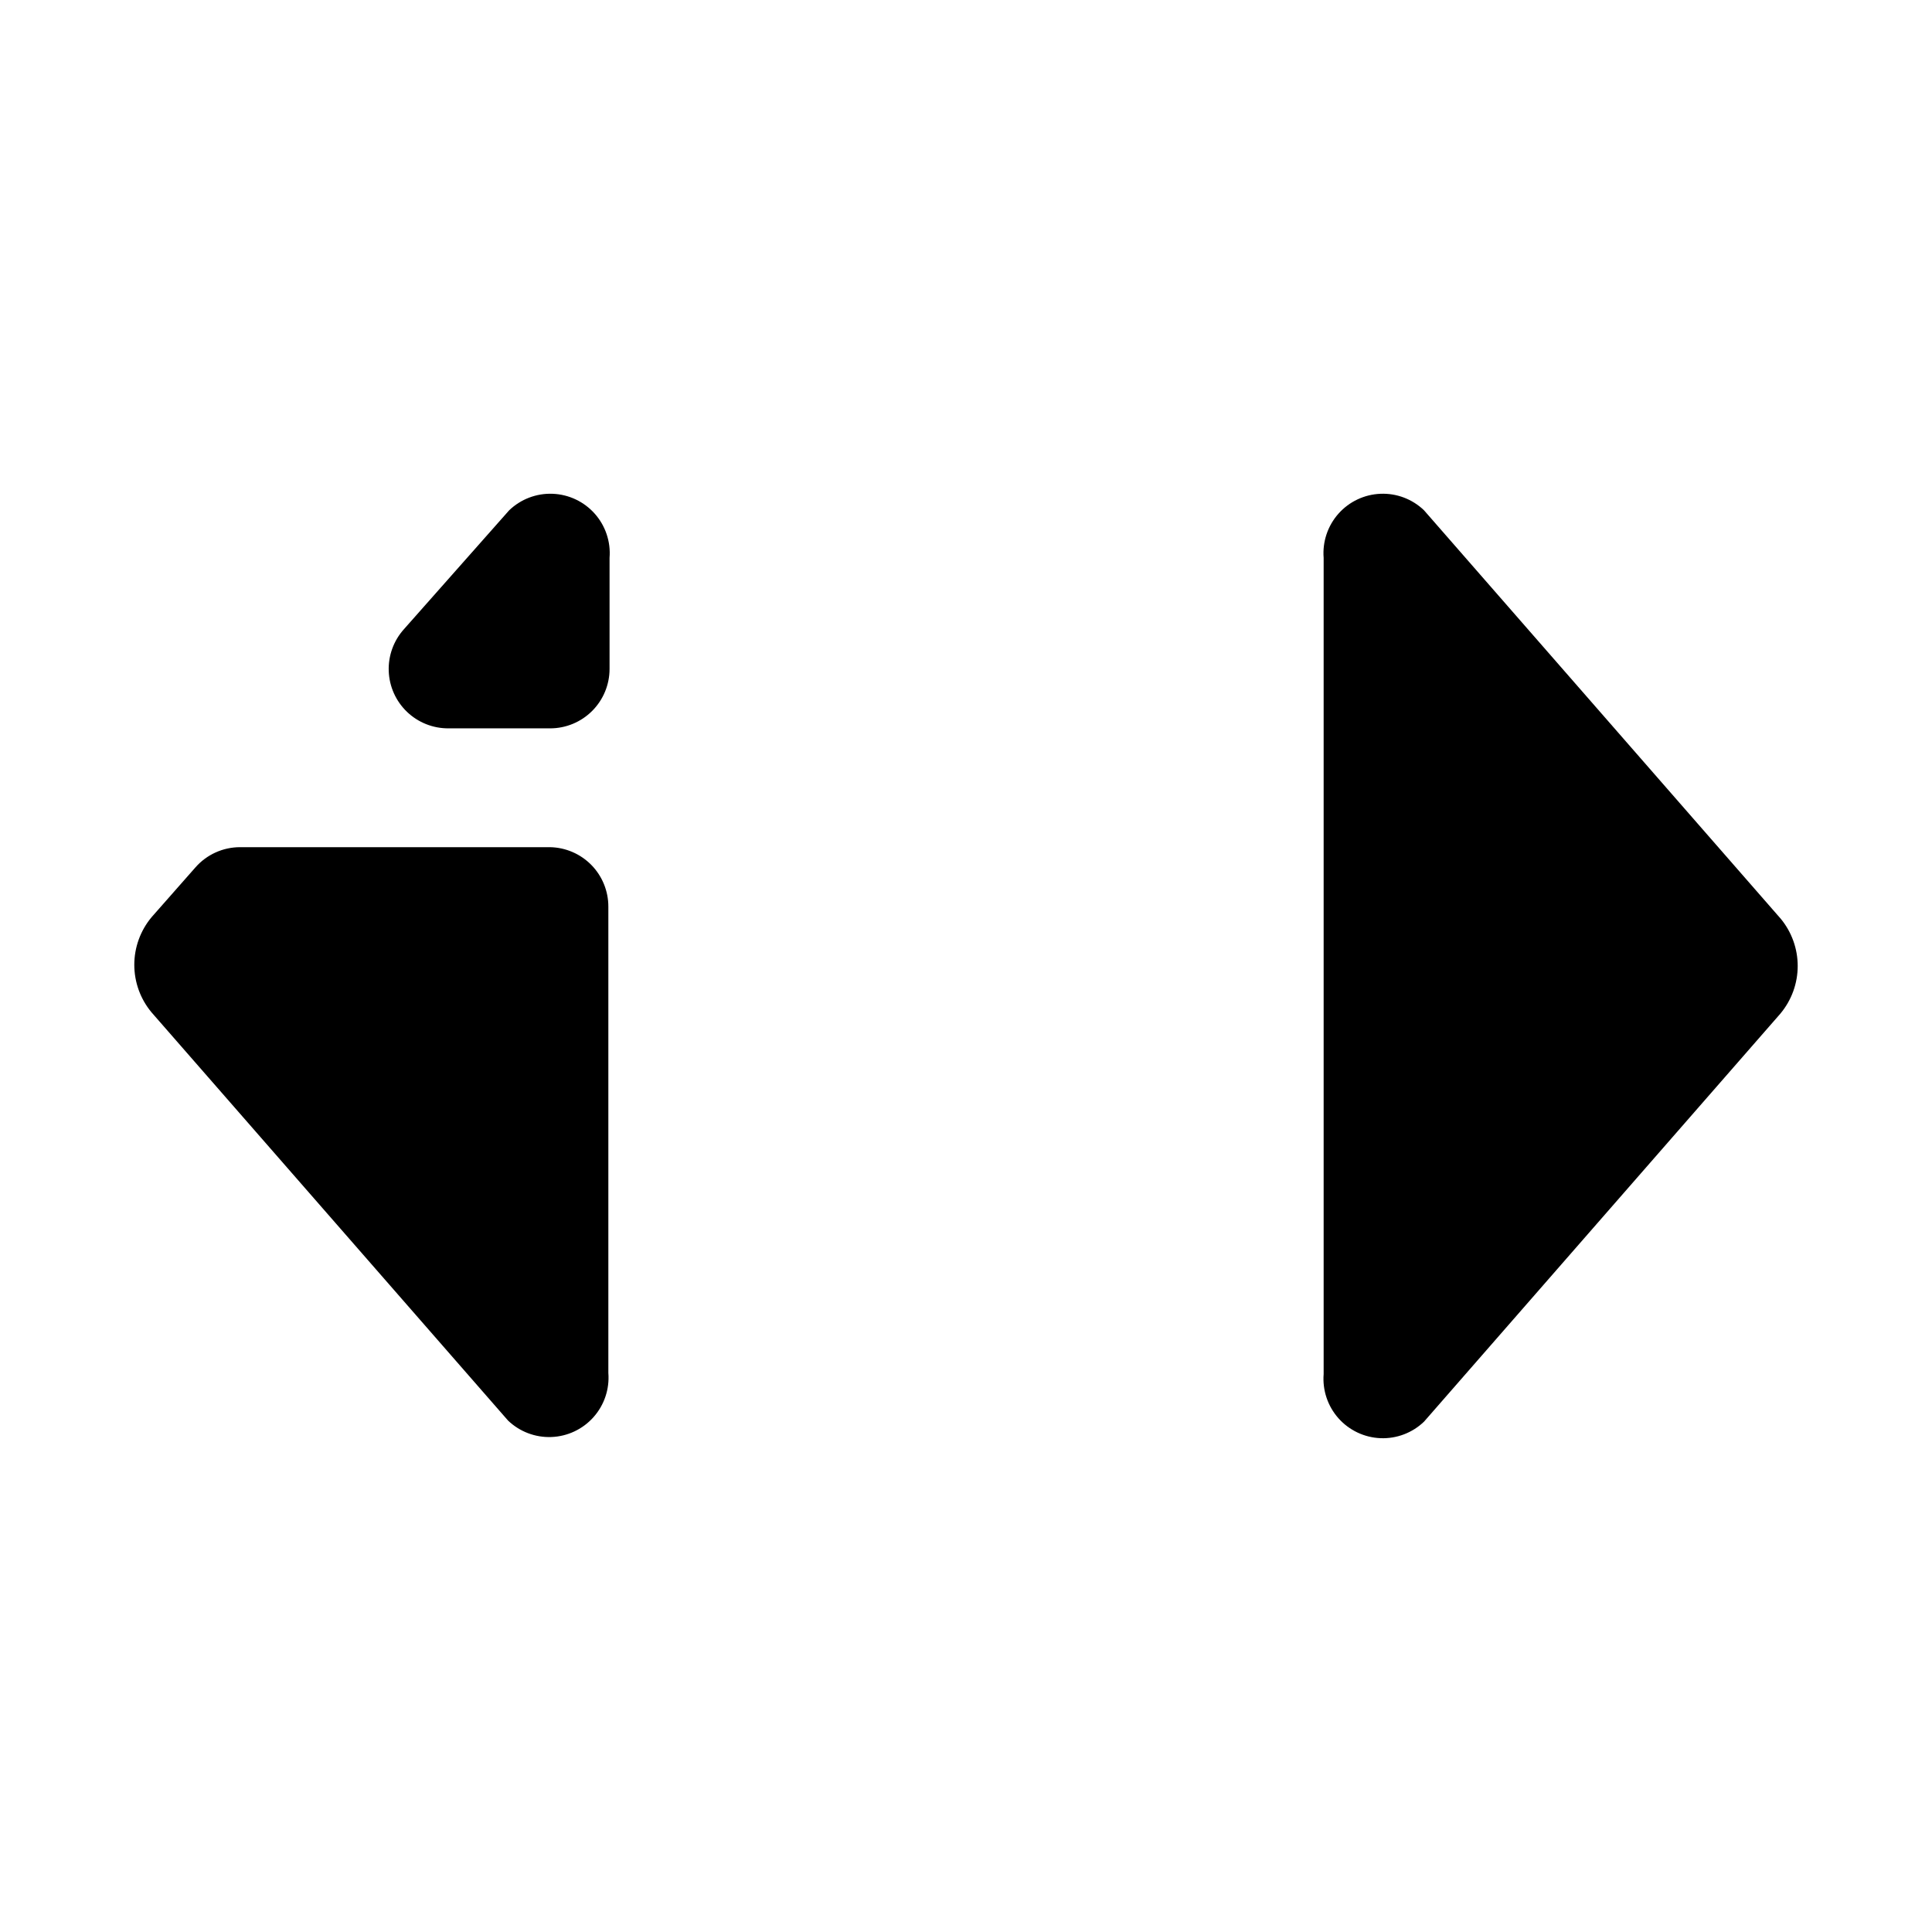 <?xml version="1.0" encoding="UTF-8"?>
<!-- The Best Svg Icon site in the world: iconSvg.co, Visit us! https://iconsvg.co -->
<svg fill="#000000" width="800px" height="800px" version="1.1" viewBox="144 144 512 512" xmlns="http://www.w3.org/2000/svg">
 <g>
  <path d="m615.85 387.4-94.465-108.16h0.004c-3.09-2.969-7.254-4.555-11.535-4.383-4.281 0.168-8.309 2.074-11.152 5.277s-4.262 7.43-3.922 11.699v216.32c-0.34 4.269 1.078 8.496 3.922 11.699s6.871 5.109 11.152 5.281c4.281 0.168 8.445-1.414 11.535-4.387l94.465-108.16h-0.004c2.945-3.535 4.559-7.992 4.559-12.594 0-4.606-1.613-9.059-4.559-12.598z"/>
  <path d="m289.79 368.51h-82.184c-4.519 0.004-8.824 1.953-11.809 5.352l-11.652 13.227h0.004c-2.945 3.535-4.559 7.992-4.559 12.594 0 4.602 1.613 9.059 4.559 12.594l94.465 108.16v0.004c3.086 2.969 7.25 4.551 11.531 4.383s8.309-2.074 11.152-5.281c2.848-3.203 4.262-7.426 3.922-11.699v-123.59c0-4.121-1.613-8.078-4.5-11.023-2.883-2.941-6.809-4.637-10.93-4.719z"/>
  <path d="m278.93 279.24-27.867 31.488c-2.742 3.039-4.195 7.031-4.043 11.125 0.148 4.094 1.887 7.969 4.848 10.801 2.961 2.832 6.906 4.398 11.004 4.367h26.922c4.176 0 8.18-1.66 11.133-4.613s4.613-6.957 4.613-11.133v-29.441c0.34-4.269-1.078-8.496-3.922-11.699s-6.871-5.109-11.152-5.277c-4.281-0.172-8.445 1.414-11.535 4.383z"/>
 </g>
</svg>